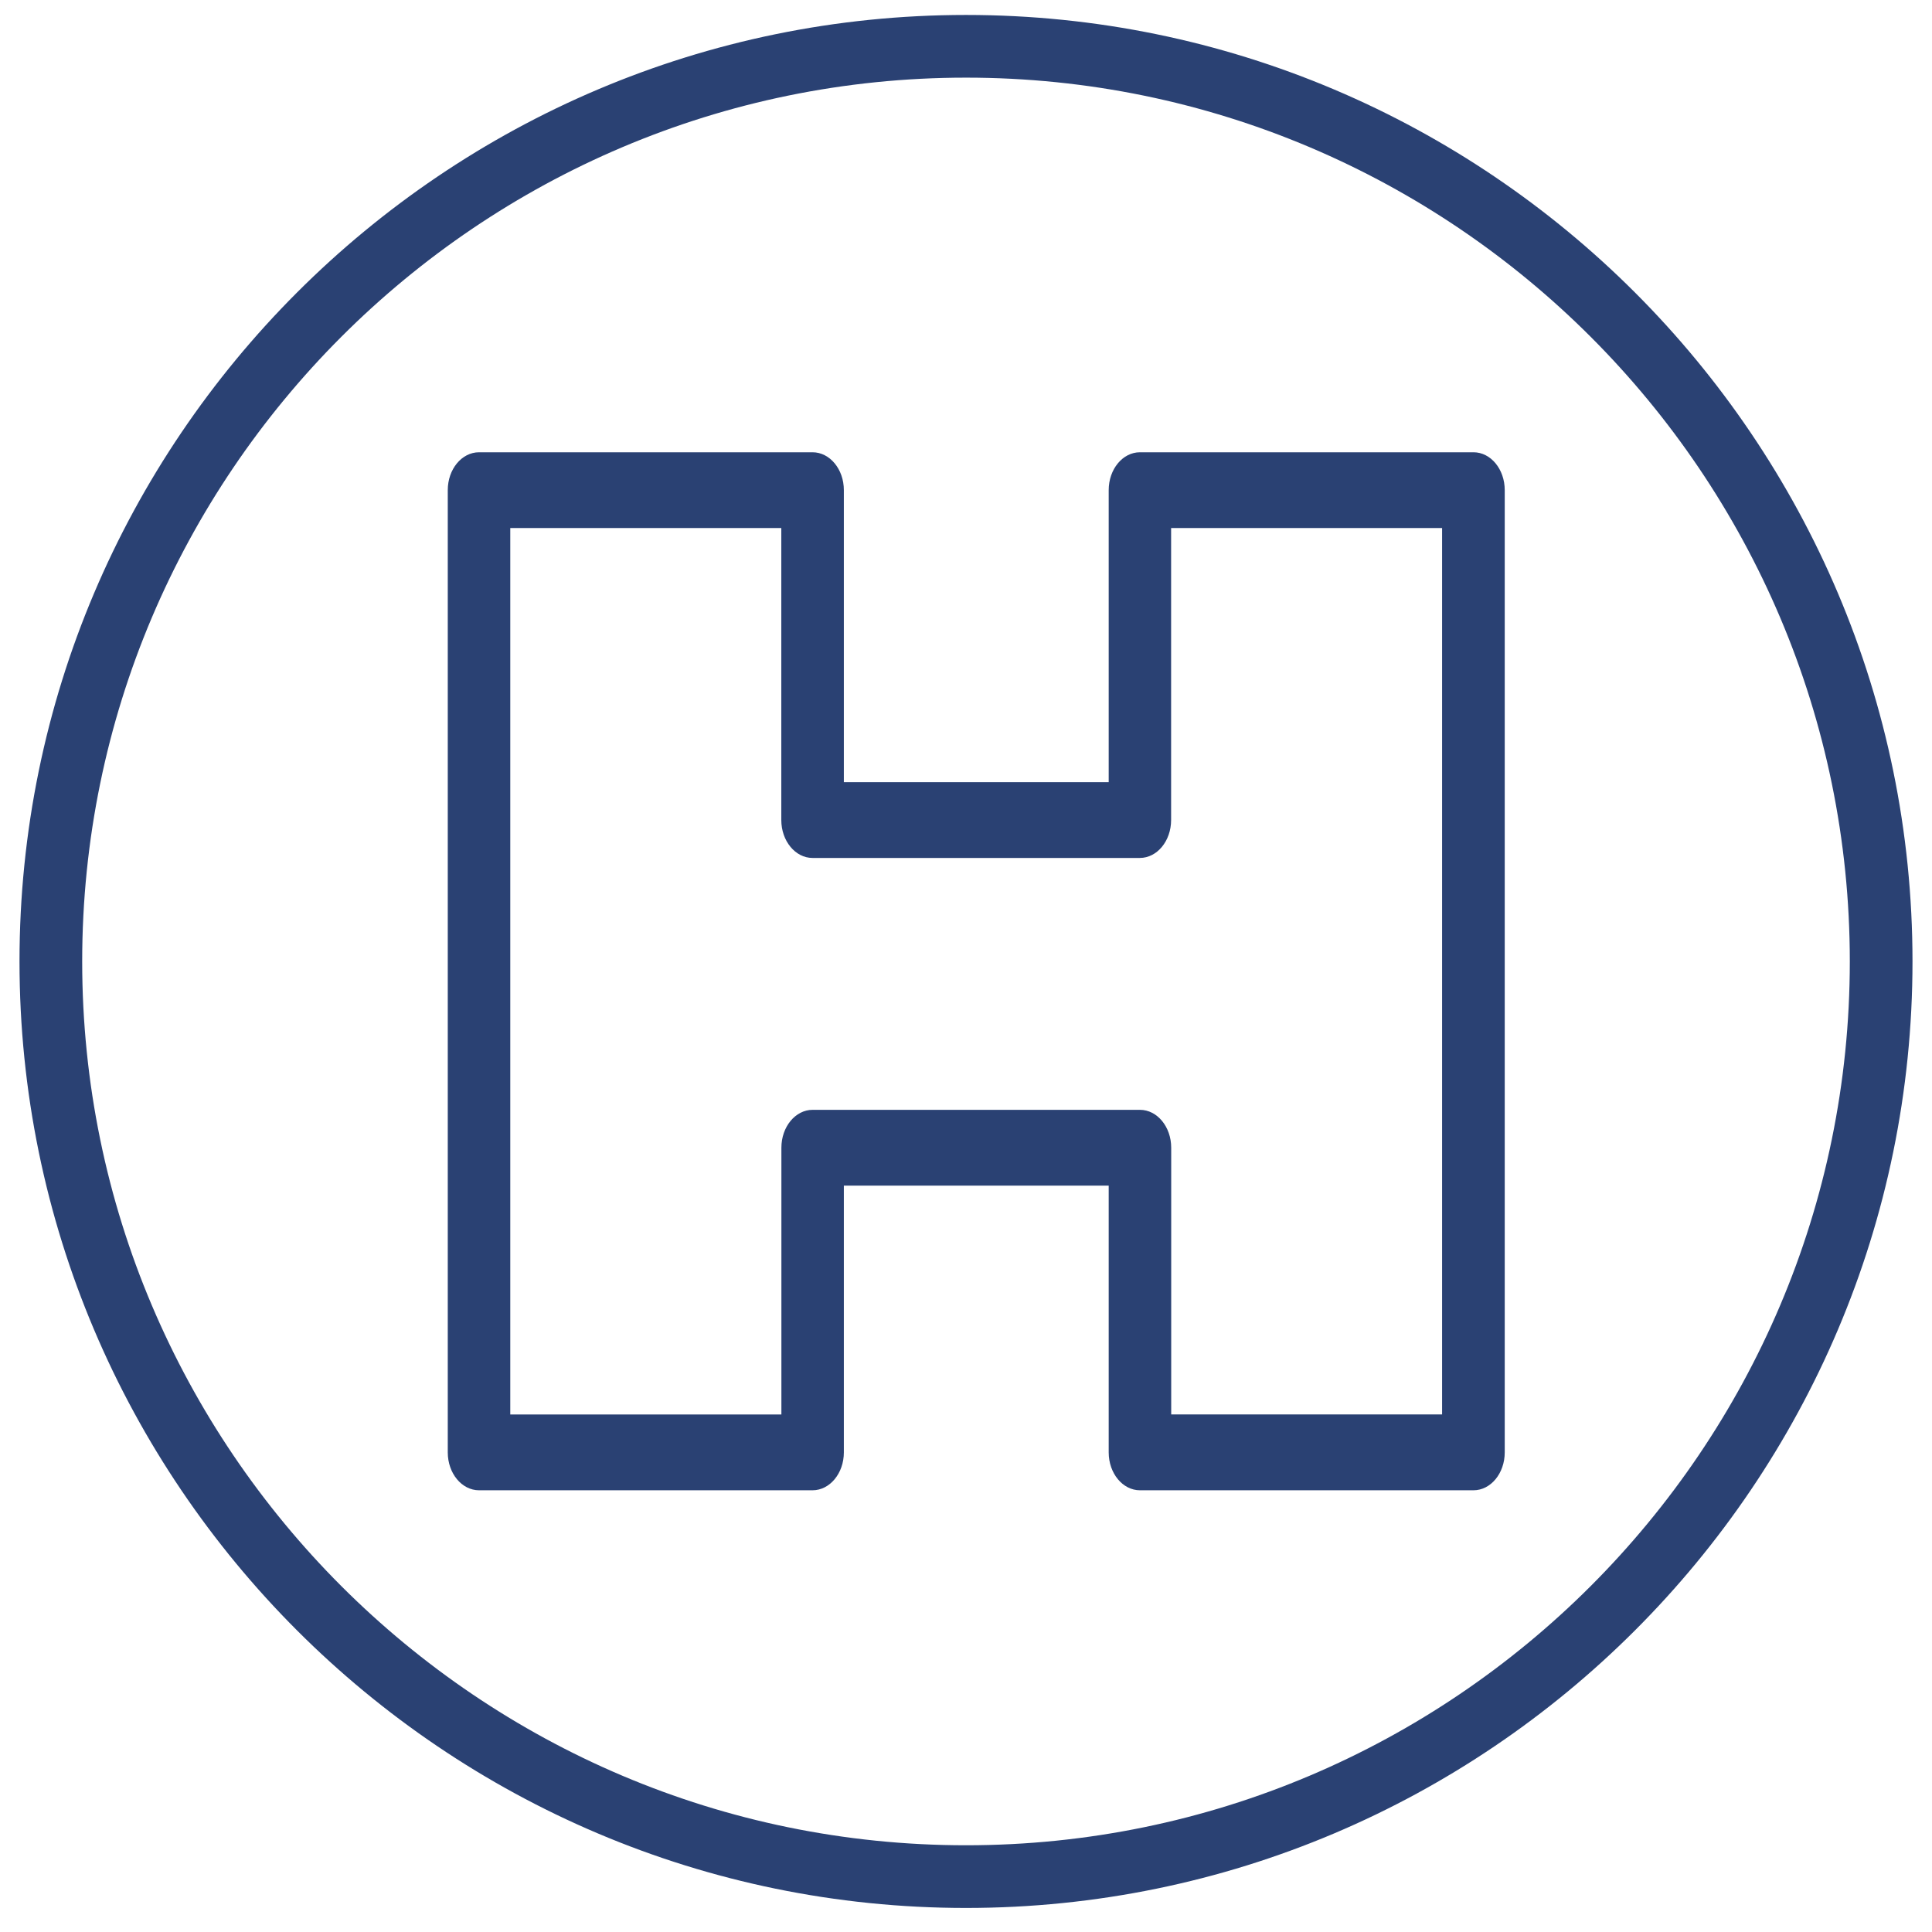 <svg id="katman_1" data-name="katman 1" xmlns="http://www.w3.org/2000/svg" viewBox="0 0 425 425"><defs><style>.cls-1{fill:#2a4173;}</style></defs><path class="cls-1" d="M212.5,419.71C97.69,419.71,4.29,326.31,4.29,211.5S97.69,3.29,212.5,3.29,420.71,96.69,420.71,211.5,327.31,419.71,212.5,419.71Zm0-402.63C105.3,17.08,18.08,104.3,18.08,211.5S105.3,405.92,212.5,405.92,406.92,318.71,406.92,211.5,319.7,17.08,212.5,17.08Z"/><path class="cls-1" d="M105.38,327.83h73.36c3.8,0,6.89-3.73,6.89-8.33V260.81h58.26V319.5c0,4.6,3.08,8.33,6.87,8.33h73.38c3.79,0,6.87-3.73,6.87-8.33V107.82c0-4.61-3.08-8.33-6.87-8.33H250.76c-3.79,0-6.87,3.72-6.87,8.33v64.24H185.63V107.82c0-4.61-3.09-8.33-6.89-8.33H105.38c-3.8,0-6.88,3.72-6.88,8.33V319.5C98.5,324.1,101.58,327.83,105.38,327.83Zm6.87-211.68h59.62v64.24c0,4.6,3.08,8.34,6.87,8.34h72c3.8,0,6.88-3.74,6.88-8.34V116.15h59.61v195H257.64V252.47c0-4.6-3.08-8.33-6.88-8.33h-72c-3.79,0-6.87,3.73-6.87,8.33v58.69H112.25Z"/></svg>